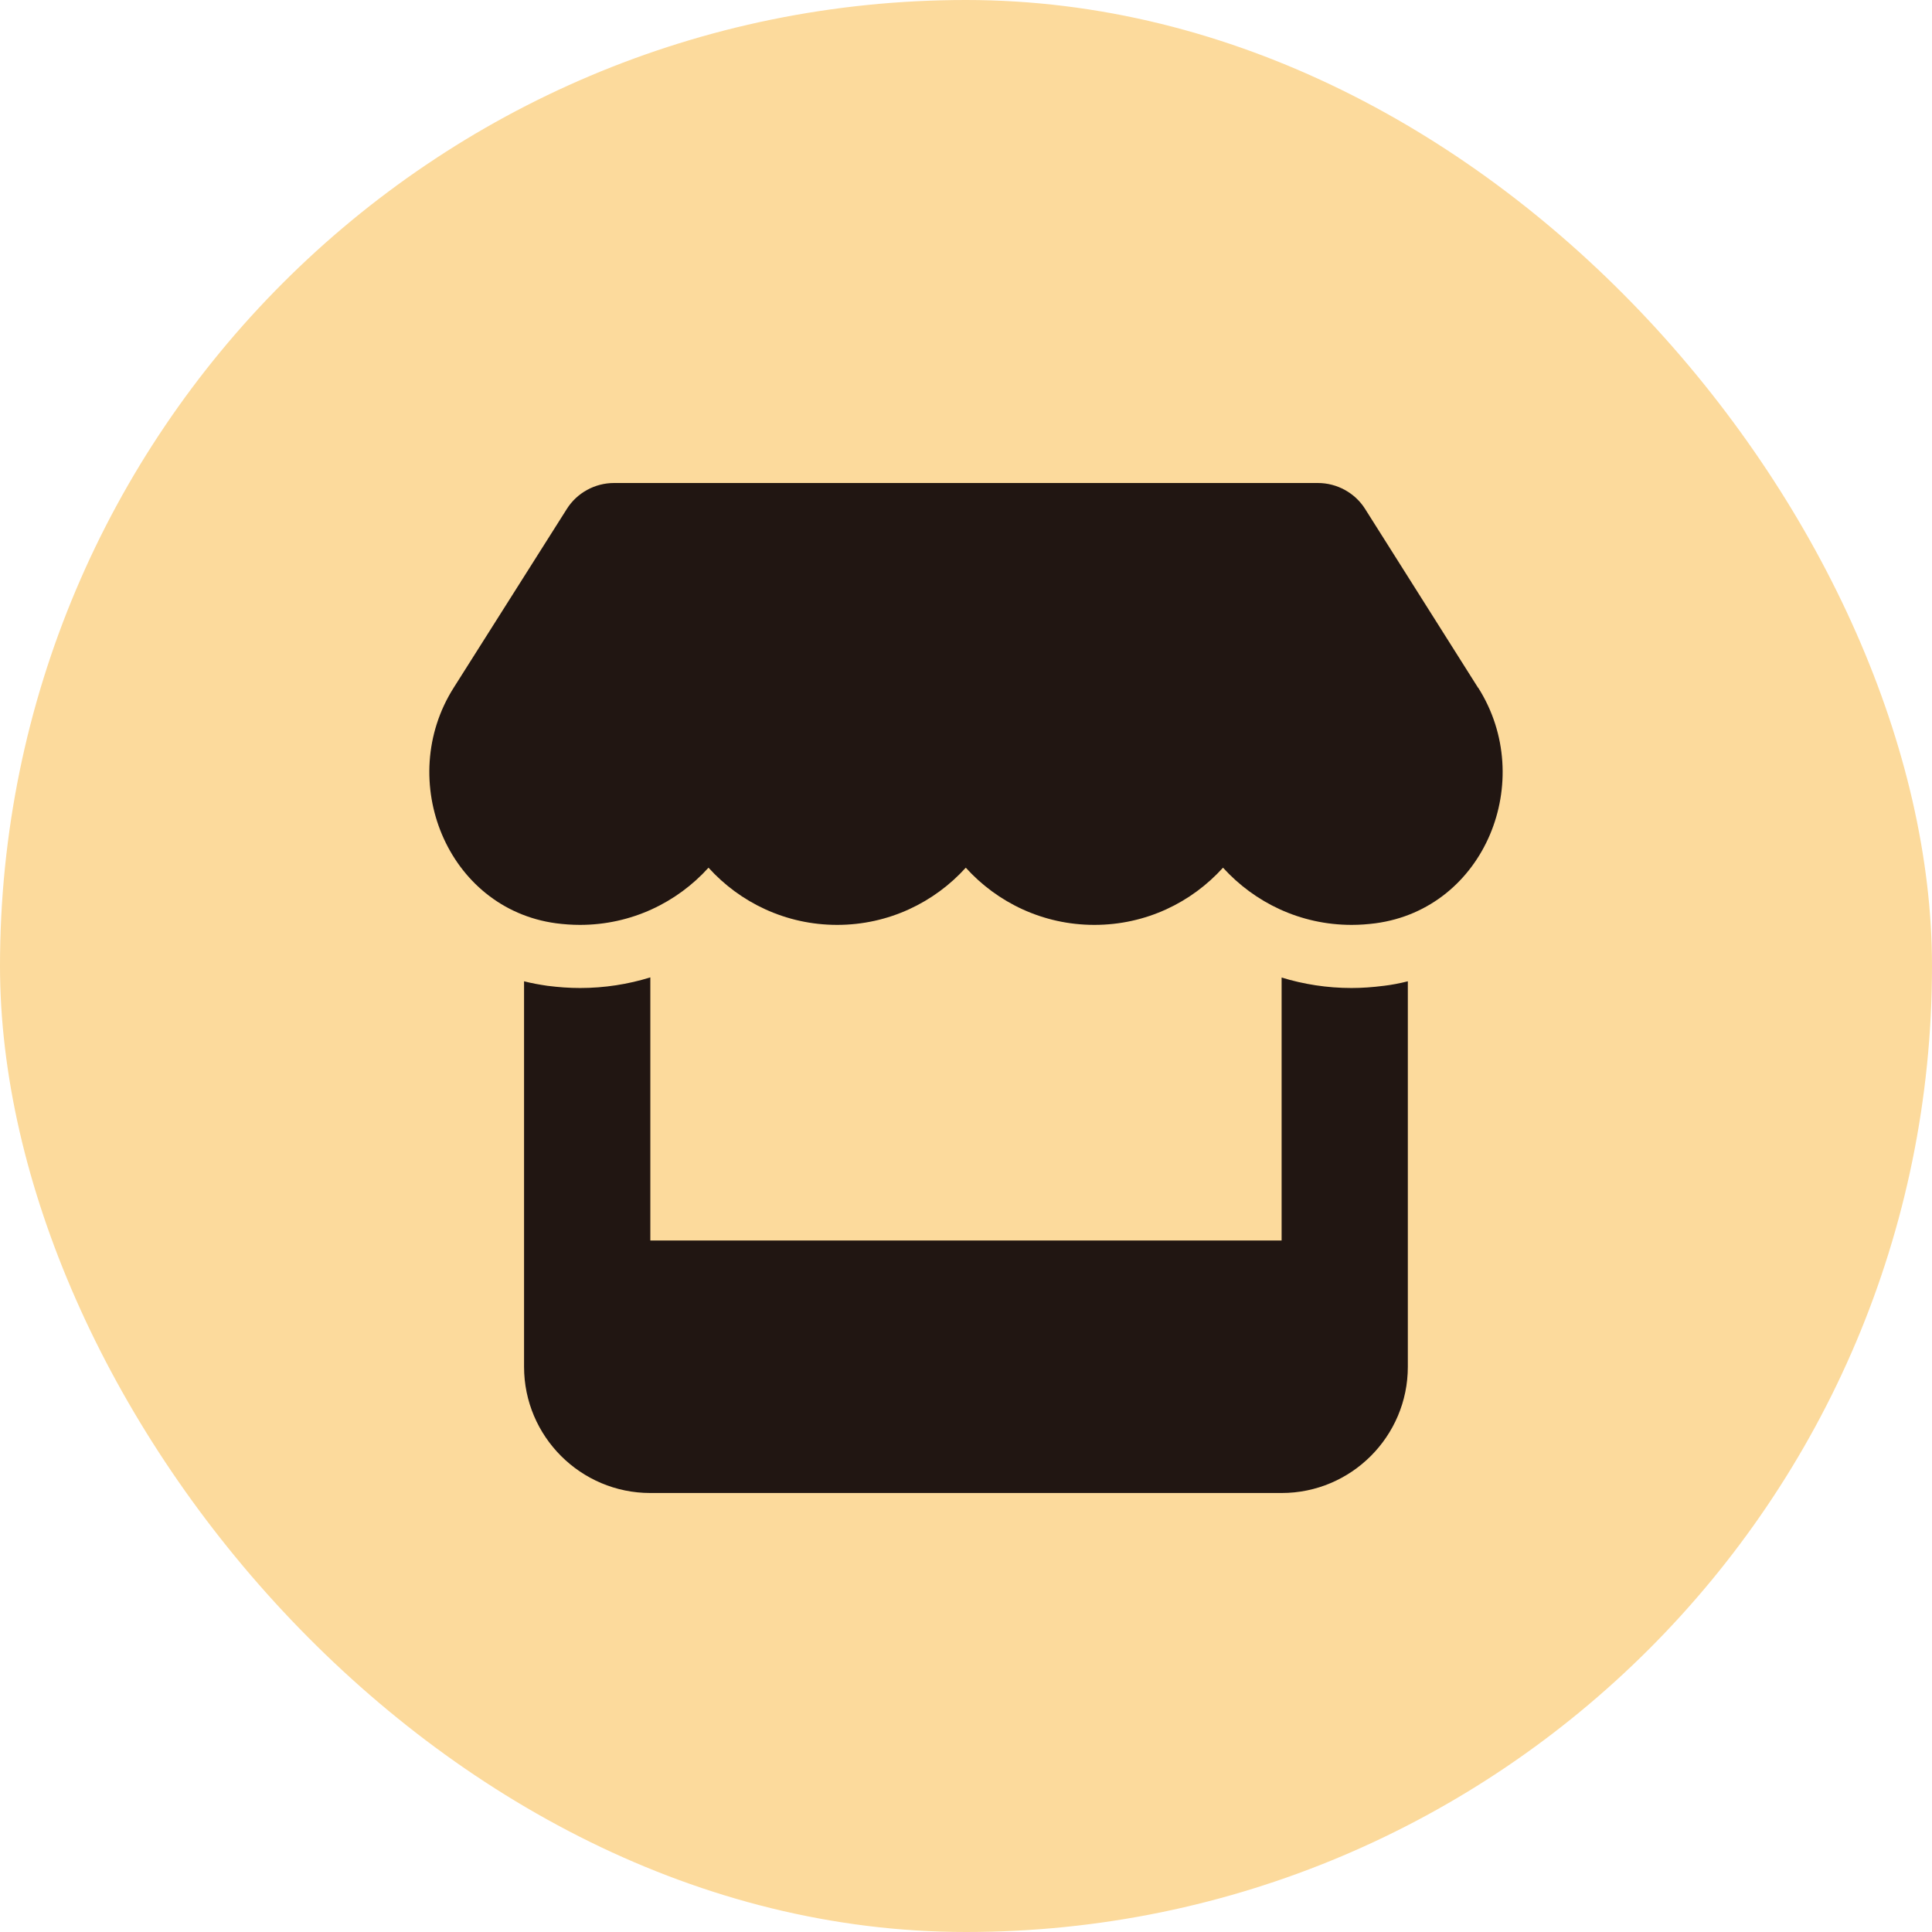<svg xmlns="http://www.w3.org/2000/svg" width="36" height="36" viewBox="0 0 36 36" fill="none"><rect width="36" height="36" rx="18" fill="#FCDA9C"></rect><path d="M27.542 12.816L25.436 9.482C25.248 9.184 24.913 9 24.557 9H11.442C11.085 9 10.751 9.184 10.563 9.482L8.453 12.816C7.365 14.536 8.328 16.929 10.361 17.204C10.508 17.223 10.659 17.234 10.806 17.234C11.765 17.234 12.618 16.815 13.202 16.168C13.787 16.815 14.64 17.234 15.599 17.234C16.558 17.234 17.411 16.815 17.996 16.168C18.58 16.815 19.433 17.234 20.392 17.234C21.355 17.234 22.204 16.815 22.789 16.168C23.377 16.815 24.226 17.234 25.186 17.234C25.336 17.234 25.483 17.223 25.63 17.204C27.67 16.932 28.637 14.54 27.545 12.816H27.542ZM25.781 18.37H25.777C25.582 18.395 25.384 18.41 25.182 18.41C24.726 18.41 24.289 18.34 23.881 18.215V23.115H12.118V18.212C11.706 18.34 11.265 18.41 10.809 18.41C10.607 18.41 10.405 18.395 10.21 18.37H10.207C10.056 18.348 9.909 18.322 9.765 18.285V23.115V25.468C9.765 26.765 10.82 27.82 12.118 27.82H23.881C25.178 27.82 26.233 26.765 26.233 25.468V23.115V18.285C26.086 18.322 25.939 18.351 25.781 18.37Z" fill="#211612"></path></svg>